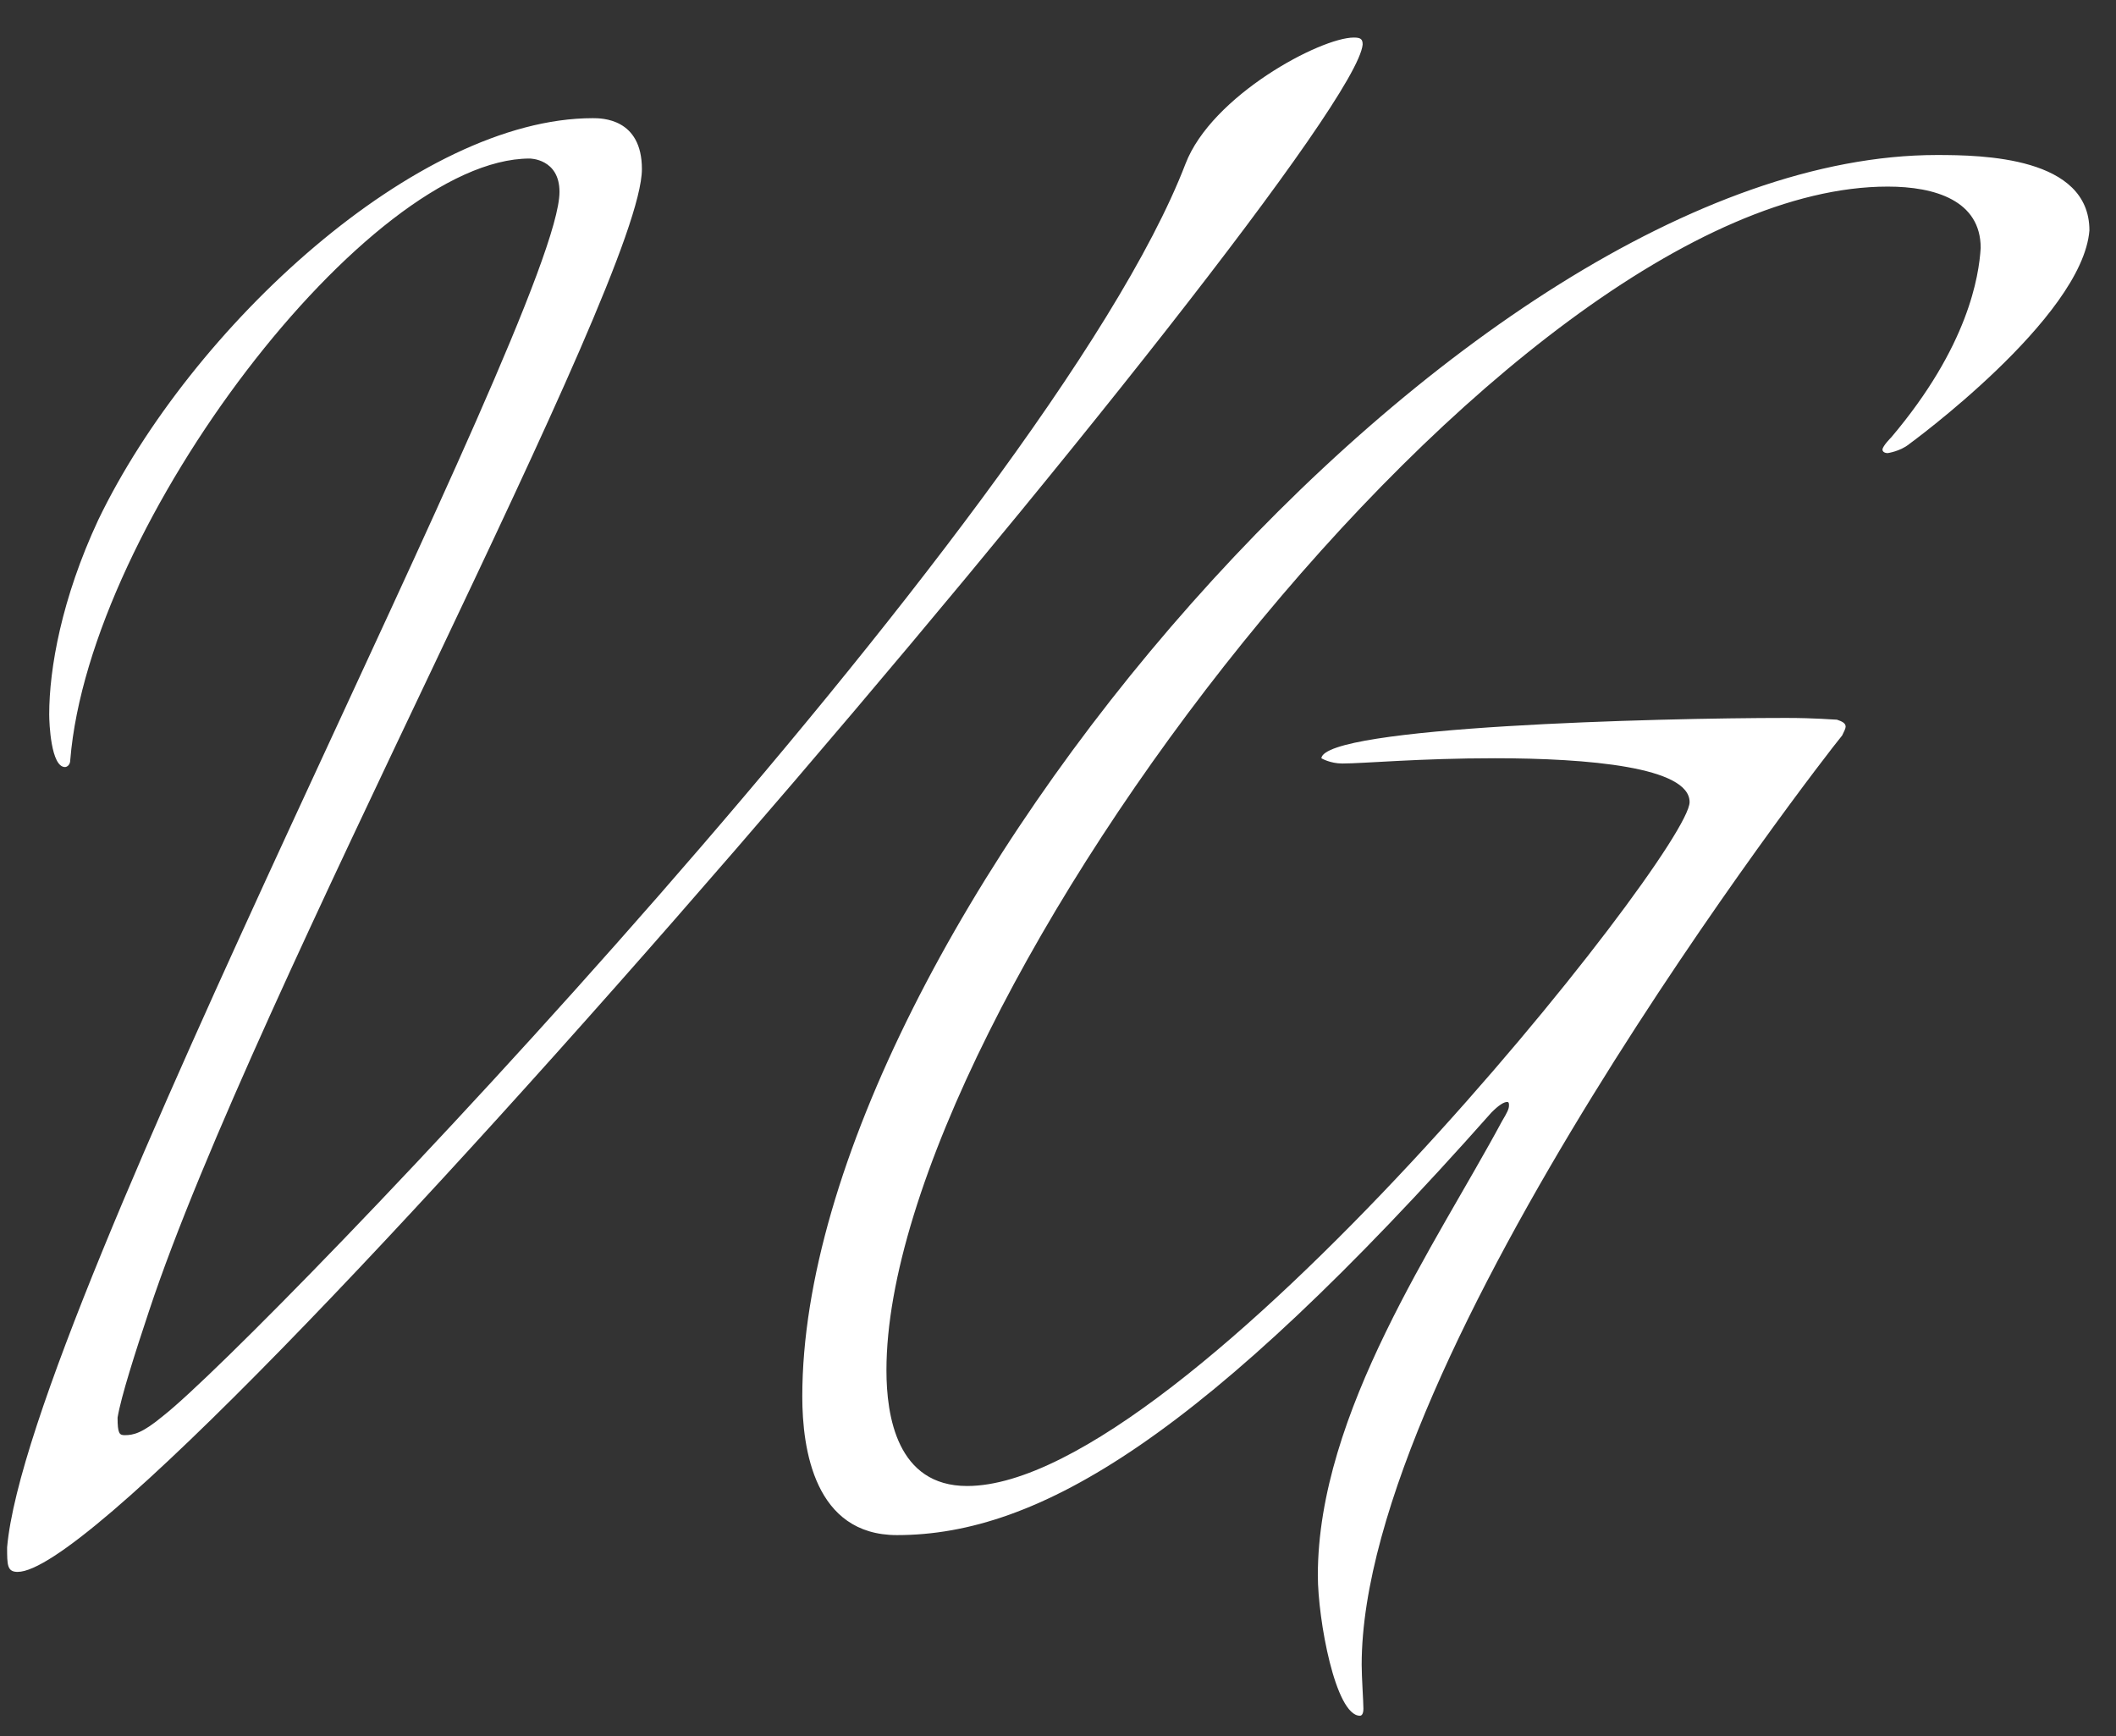 <?xml version="1.0" encoding="UTF-8"?> <svg xmlns="http://www.w3.org/2000/svg" width="39" height="32" viewBox="0 0 39 32" fill="none"><rect x="0" y="0" width="39" height="32" fill="#333333" stroke="none"/><path d="M25.115 0.821C24.921 2.857 2.749 28.971 0.325 28.971C0.131 28.971 0.131 28.842 0.131 28.519C0.519 24.091 10.312 5.766 10.312 3.536C10.312 2.922 9.763 2.922 9.763 2.922C6.789 2.922 1.65 9.644 1.295 14.007C1.295 14.104 1.23 14.137 1.198 14.137C0.939 14.137 0.907 13.329 0.907 13.167C0.907 12.327 1.133 11.034 1.812 9.58C3.525 6.024 7.694 2.178 10.926 2.178C11.088 2.178 11.831 2.178 11.831 3.116C11.831 5.184 4.688 18.306 2.749 24.156C2.491 24.931 2.232 25.739 2.167 26.127C2.167 26.418 2.2 26.451 2.297 26.451C2.458 26.451 2.62 26.418 3.008 26.095C4.785 24.705 19.329 9.58 21.85 3.019C22.335 1.758 24.339 0.692 24.953 0.692C25.082 0.692 25.115 0.724 25.115 0.821ZM17.825 27.388C21.865 27.388 31.141 15.72 31.141 14.783C31.141 14.137 29.266 13.975 27.553 13.975C26.163 13.975 25.129 14.072 24.741 14.072C24.515 14.072 24.354 13.975 24.354 13.975C24.418 13.393 30.527 13.232 32.918 13.232C33.468 13.232 33.791 13.264 33.856 13.264C33.953 13.296 34.017 13.329 34.017 13.393C34.017 13.426 33.985 13.49 33.953 13.555C33.5 14.104 25.097 24.996 25.097 30.684C25.097 30.911 25.129 31.363 25.129 31.492C25.129 31.589 25.097 31.622 25.065 31.622C24.612 31.622 24.289 29.844 24.289 29.036C24.289 26.03 26.487 22.895 27.683 20.665C27.779 20.504 27.812 20.439 27.812 20.374C27.812 20.342 27.812 20.31 27.779 20.31C27.715 20.31 27.618 20.374 27.489 20.504C22.188 26.483 19.15 28.293 16.532 28.293C15.013 28.293 14.787 26.709 14.787 25.739C14.787 17.272 26.939 2.857 35.698 2.857C36.538 2.857 38.51 2.889 38.51 4.247C38.38 5.863 35.181 8.19 35.181 8.19C35.019 8.319 34.793 8.351 34.793 8.351C34.728 8.351 34.696 8.319 34.696 8.287C34.696 8.222 34.858 8.06 34.858 8.06C36.28 6.38 36.474 5.087 36.506 4.57C36.506 3.697 35.666 3.439 34.793 3.439C27.715 3.439 16.338 18.564 16.338 25.255C16.338 26.095 16.532 27.388 17.825 27.388Z" fill="white"></path></svg> 